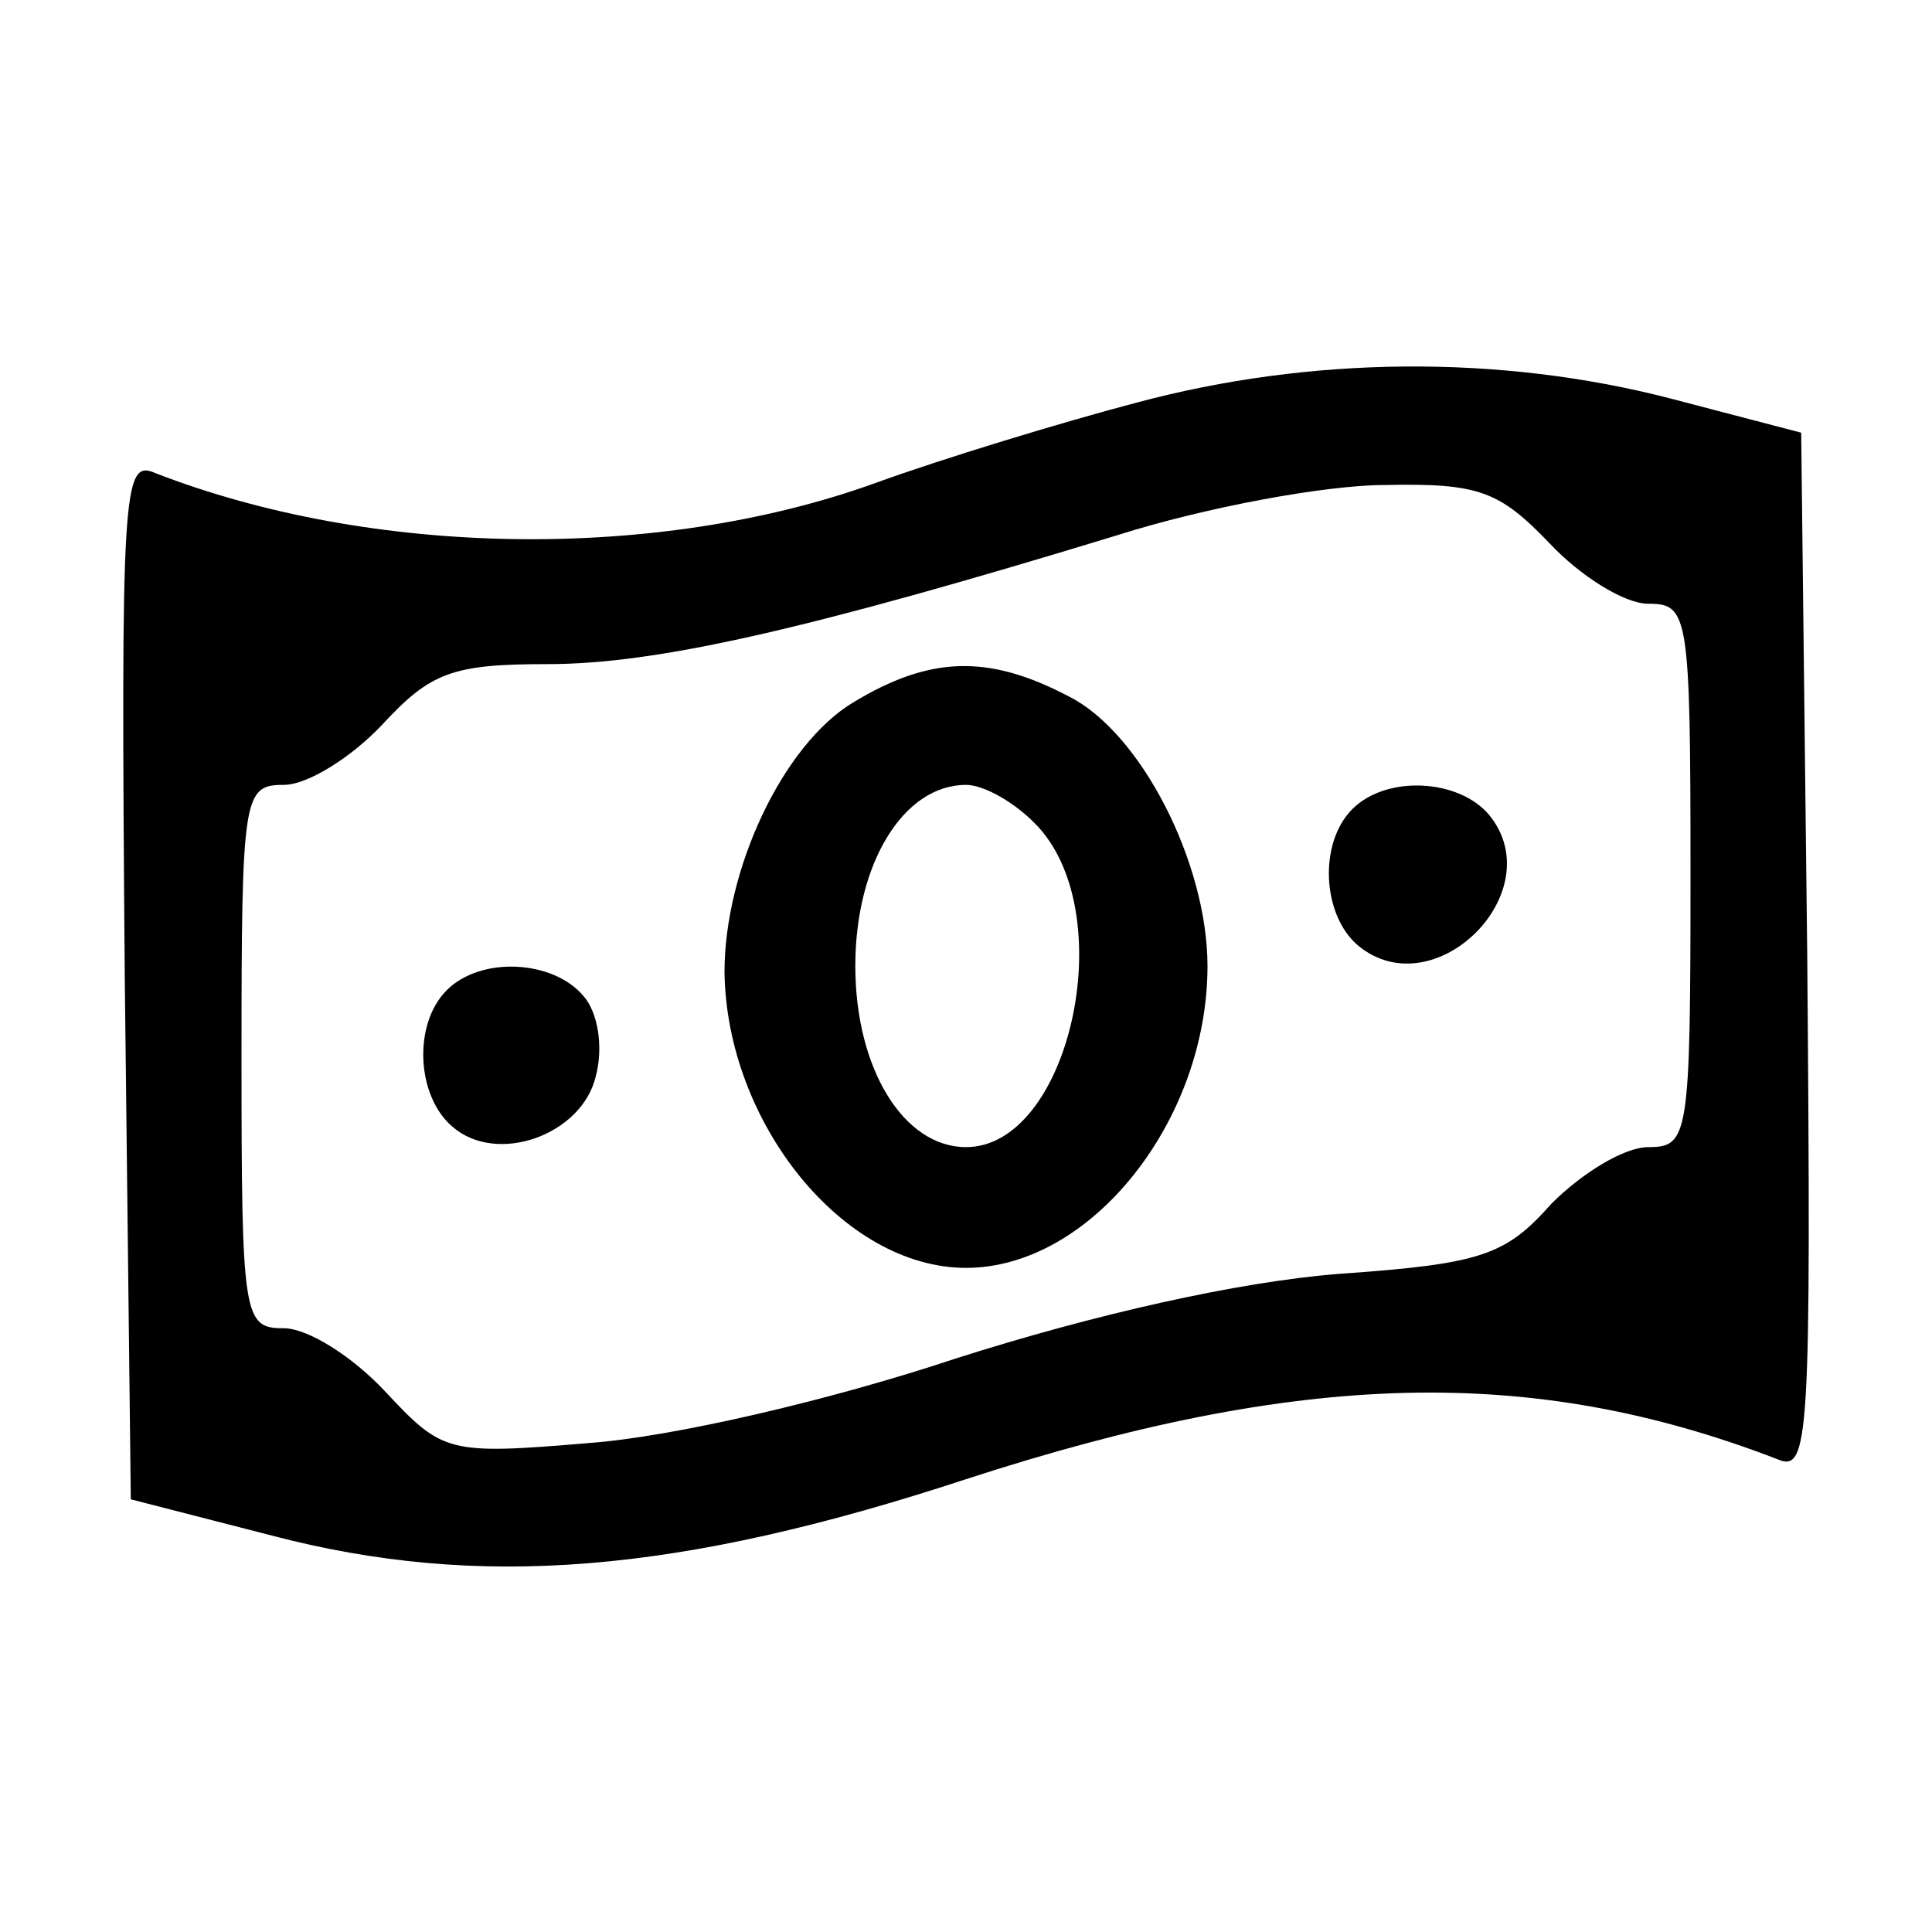 <?xml version="1.0" standalone="no"?>
<!DOCTYPE svg PUBLIC "-//W3C//DTD SVG 20010904//EN"
 "http://www.w3.org/TR/2001/REC-SVG-20010904/DTD/svg10.dtd">
<svg version="1.0" xmlns="http://www.w3.org/2000/svg"
 width="96pt" height="96pt" viewBox="0 0 96 96"
 preserveAspectRatio="xMidYMid meet">

<g transform="translate(0,96) scale(0.1,-0.1)"
fill="#000000" stroke="none">
<path d="M565 760 c-38 -10 -97 -28 -130 -40 -108 -39 -250 -37 -358 5 -16 7
-17 -8 -15 -251 l3 -259 70 -18 c103 -27 202 -19 345 28 166 54 281 57 403 10
16 -7 17 8 15 251 l-3 259 -65 17 c-85 22 -179 21 -265 -2z m205 -70 c15 -16
37 -30 49 -30 20 0 21 -5 21 -135 0 -130 -1 -135 -21 -135 -12 0 -33 -13 -48
-28 -23 -26 -35 -30 -106 -35 -50 -4 -121 -20 -190 -42 -63 -21 -141 -39 -182
-42 -71 -6 -73 -5 -102 26 -16 17 -38 31 -50 31 -20 0 -21 5 -21 135 0 130 1
135 21 135 12 0 34 14 49 30 24 26 35 30 82 30 54 0 129 17 283 64 44 14 104
25 133 25 47 1 57 -3 82 -29z"/>
<path d="M424 611 c-35 -21 -64 -83 -64 -134 1 -75 59 -147 120 -147 62 0 120
73 120 150 0 51 -33 116 -69 134 -40 21 -69 20 -107 -3z m92 -62 c41 -45 15
-159 -36 -159 -31 0 -55 39 -55 90 0 51 24 90 55 90 9 0 25 -9 36 -21z"/>
<path d="M672 558 c-17 -17 -15 -53 3 -68 38 -31 96 27 65 65 -15 18 -51 20
-68 3z"/>
<path d="M222 468 c-17 -17 -15 -53 3 -68 22 -19 64 -4 71 25 4 15 1 32 -6 40
-15 18 -51 20 -68 3z"/>
</g>
</svg>
